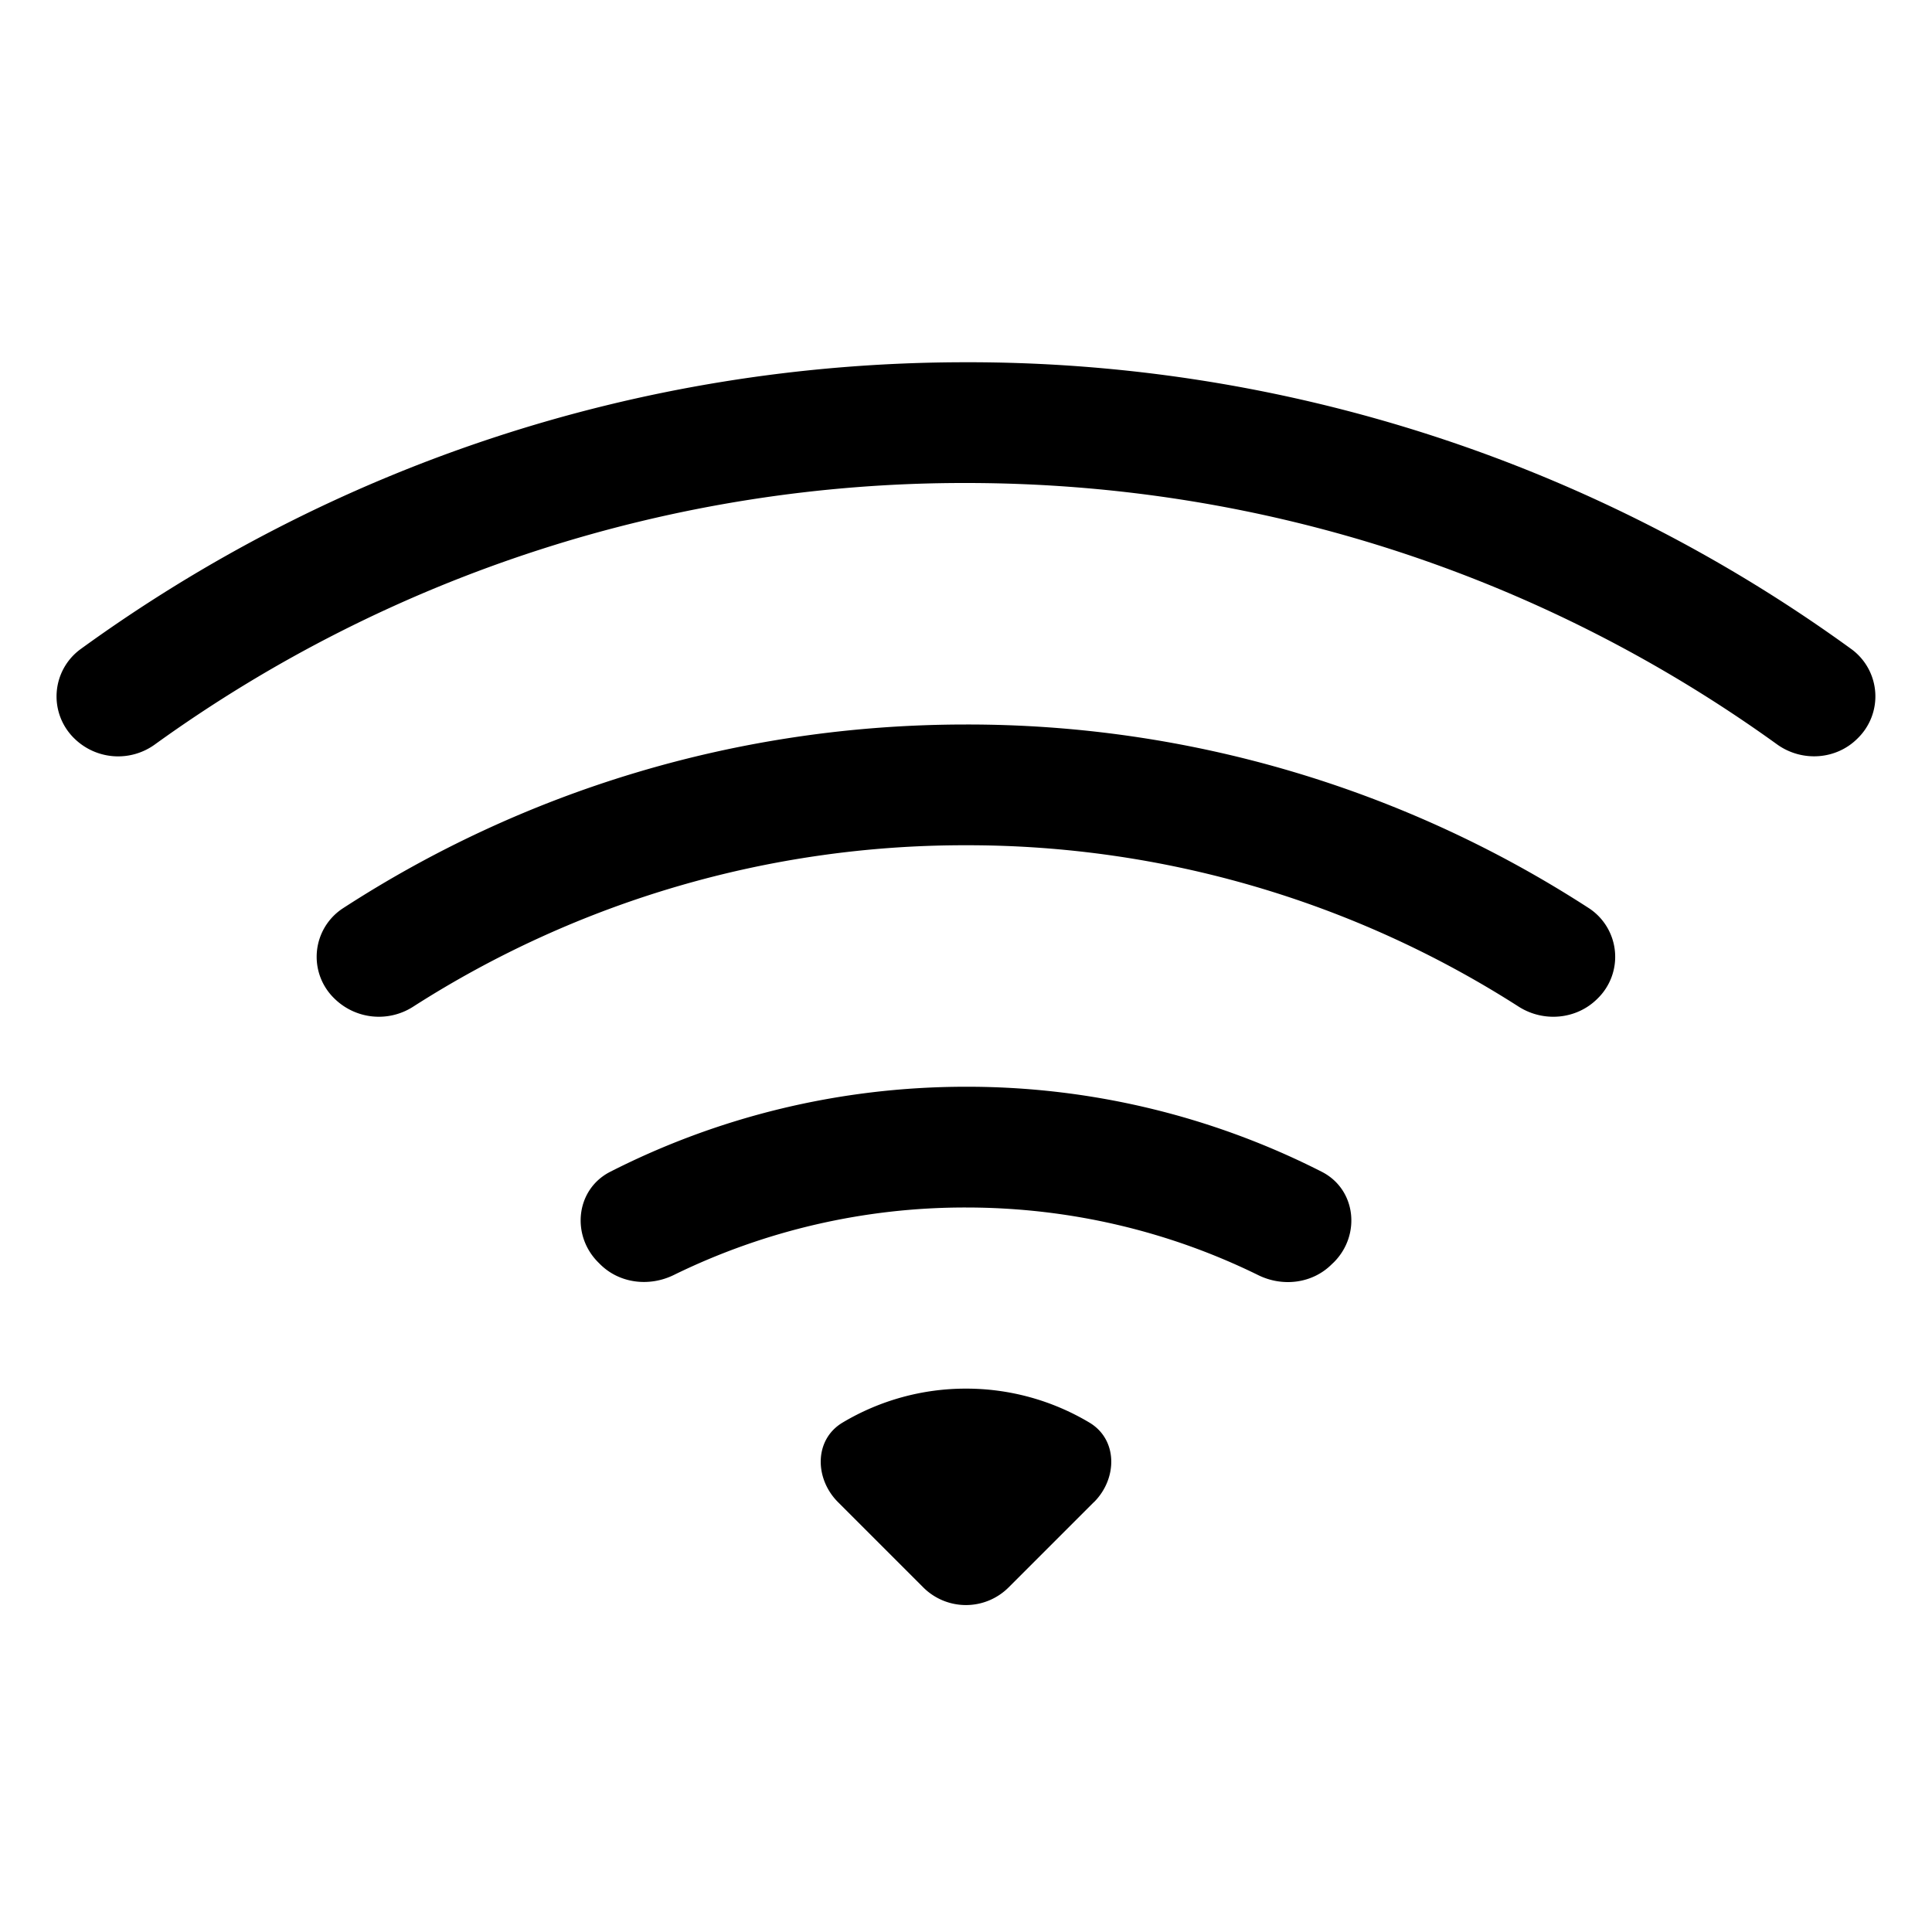 <?xml version="1.0" ?>
<svg xmlns="http://www.w3.org/2000/svg" width="16" height="16" fill="currentColor" class="bi bi-wifi" viewBox="0 0 16 16">
	
  
	<path d="M15.384 6.115a.485.485 0 0 0-.047-.736A12.444 12.444 0 0 0 8 3C5.259 3 2.723 3.882.663 5.379a.485.485 0 0 0-.048.736.518.518 0 0 0 .668.05A11.448 11.448 0 0 1 8 4c2.507 0 4.827.802 6.716 2.164.205.148.49.13.668-.049z"/>
	
  
	<path d="M13.229 8.271a.482.482 0 0 0-.063-.745A9.455 9.455 0 0 0 8 6c-1.905 0-3.68.56-5.166 1.526a.48.48 0 0 0-.063.745.525.525 0 0 0 .652.065A8.46 8.46 0 0 1 8 7a8.46 8.46 0 0 1 4.576 1.336c.206.132.48.108.653-.065zm-2.183 2.183c.226-.226.185-.605-.1-.75A6.473 6.473 0 0 0 8 9c-1.06 0-2.062.254-2.946.704-.285.145-.326.524-.1.75l.015.015c.16.16.407.19.611.09A5.478 5.478 0 0 1 8 10c.868 0 1.69.201 2.42.56.203.1.45.07.61-.091l.016-.015zM9.06 12.44c.196-.196.198-.52-.04-.66A1.99 1.99 0 0 0 8 11.5a1.99 1.99 0 0 0-1.02.28c-.238.14-.236.464-.04.66l.706.706a.5.5 0 0 0 .707 0l.707-.707z"/>
	

</svg>
